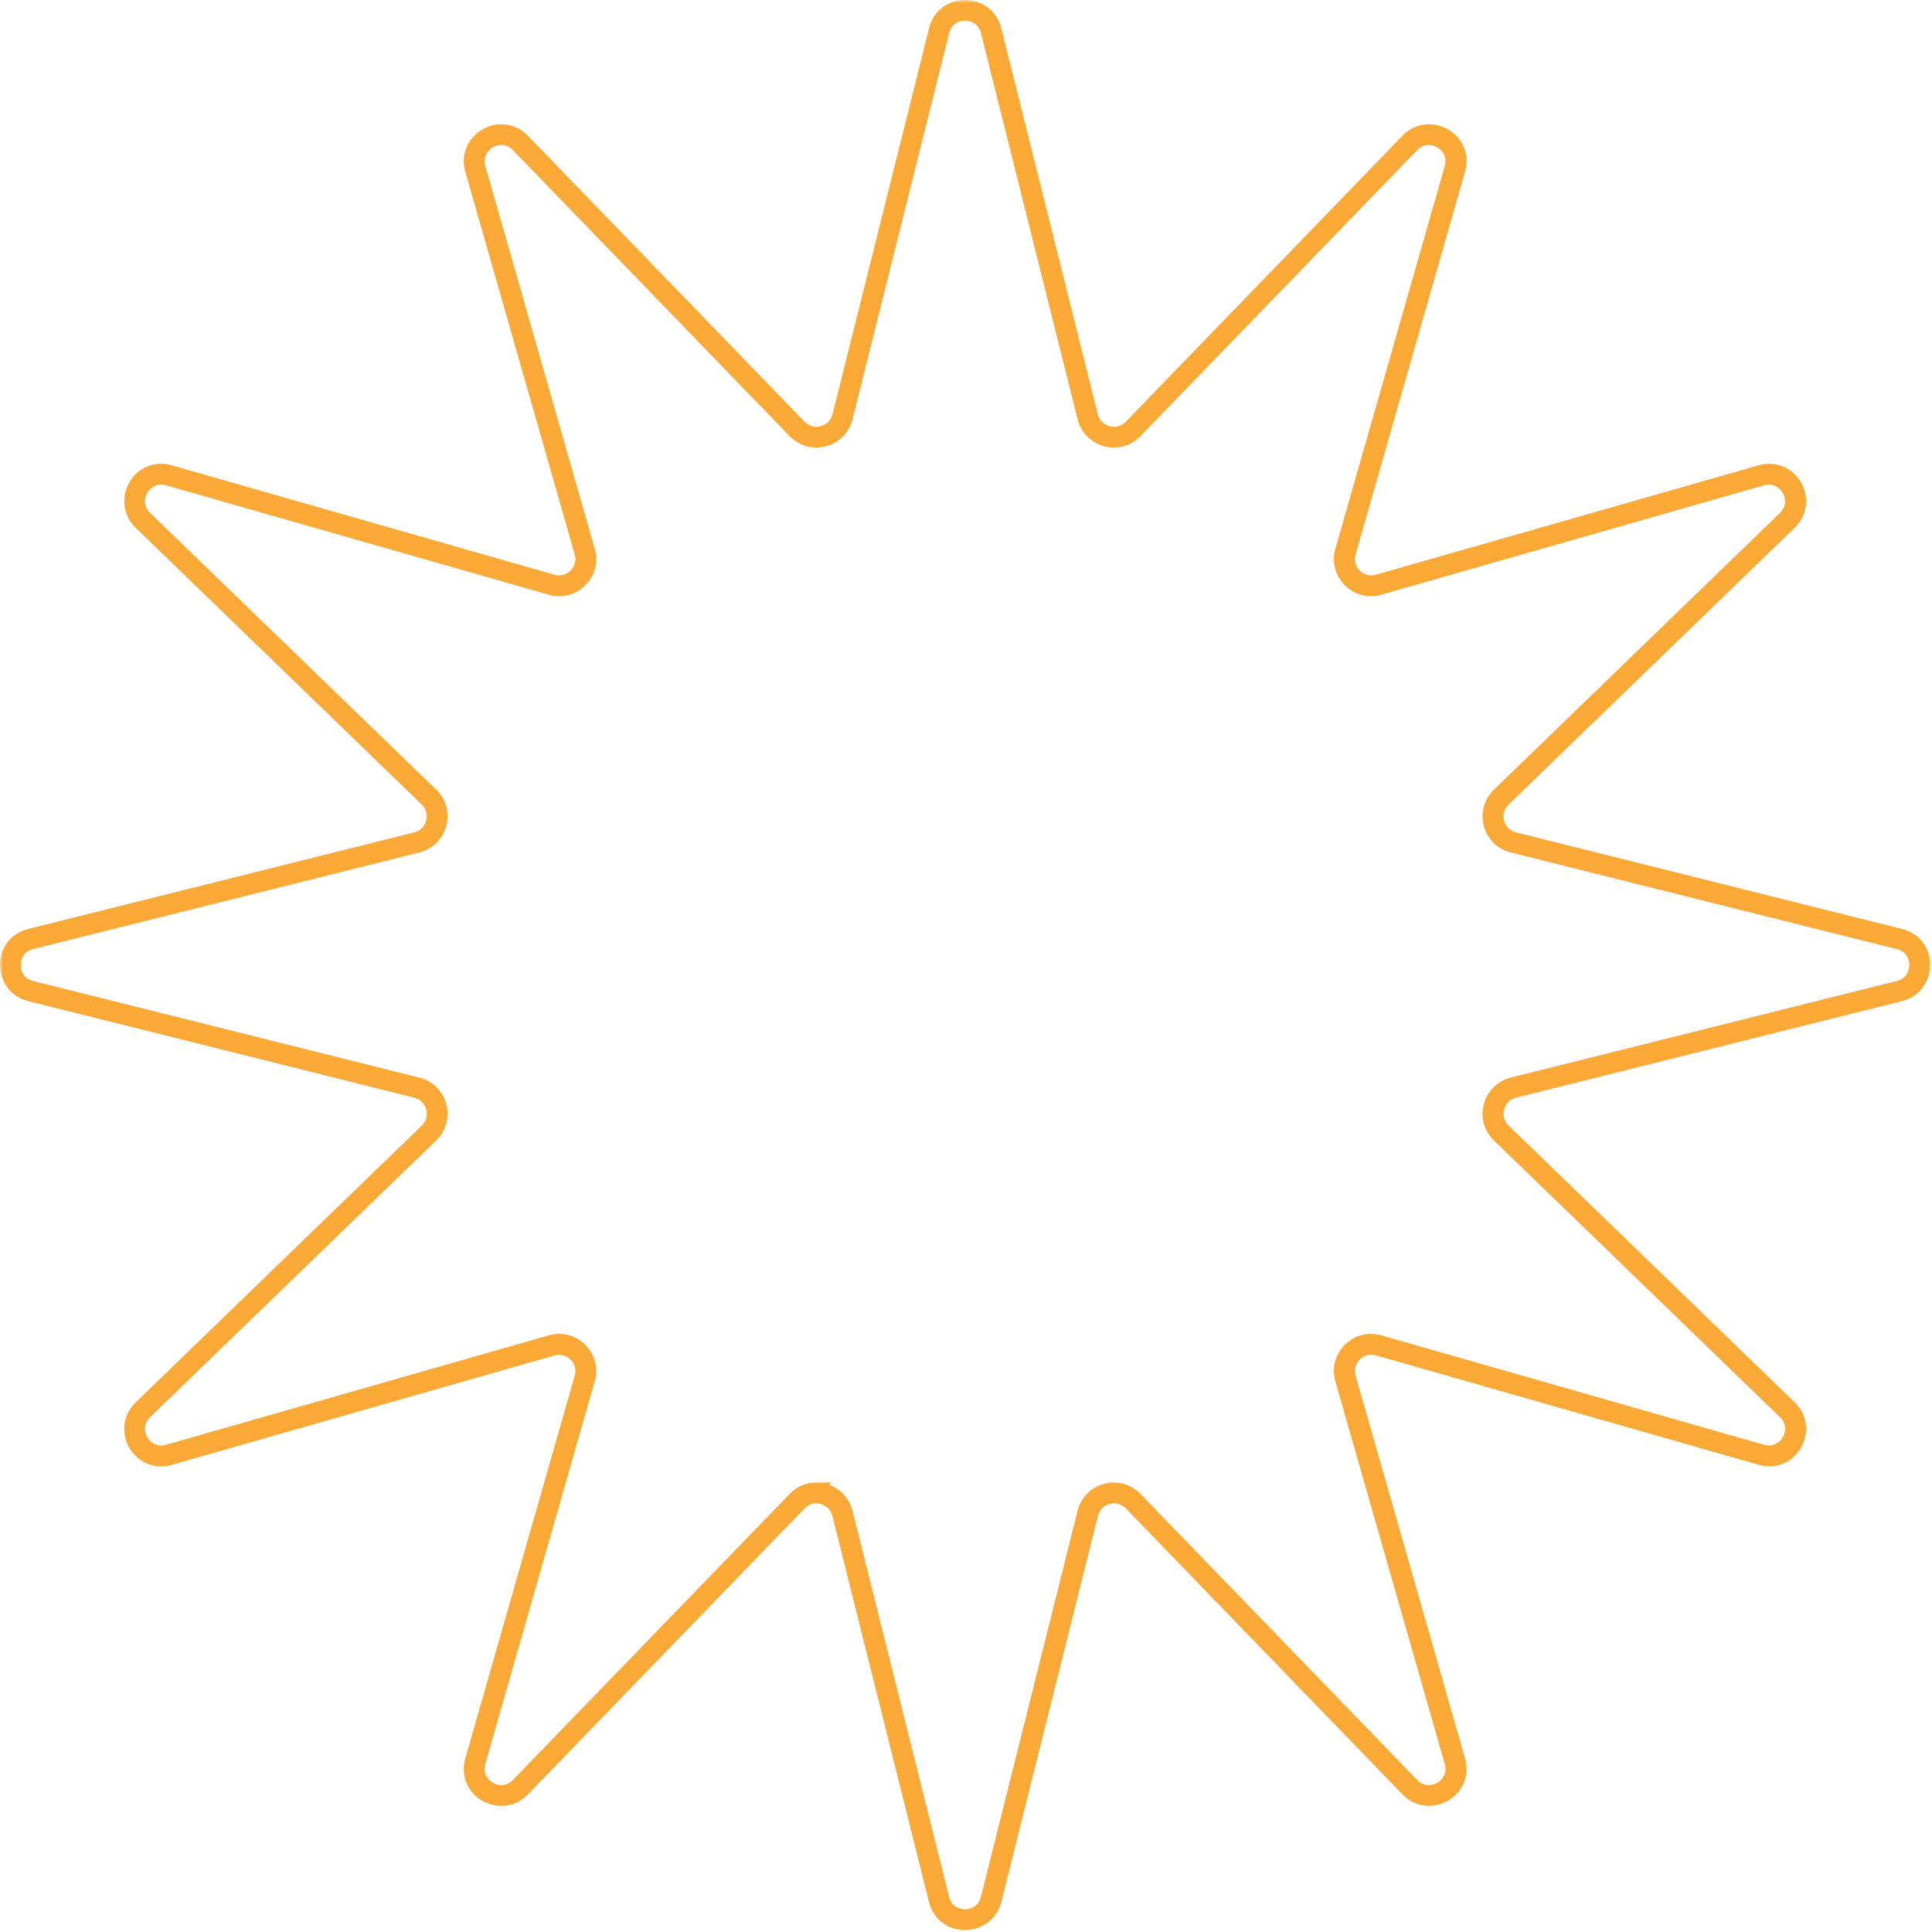 <svg xmlns="http://www.w3.org/2000/svg" width="317" height="317" viewBox="0 0 317 317" fill="none"><mask id="path-1-outside-1_254_3501" maskUnits="userSpaceOnUse" x="0" y="0" width="317" height="317" fill="black"><rect fill="white" width="317" height="317"></rect><path d="M158.344 315.688C155.919 315.688 153.99 314.179 153.398 311.83L137.547 248.484C137.222 247.166 136.229 246.154 134.911 245.811C133.594 245.448 132.238 245.83 131.302 246.804L85.888 293.745C83.979 295.731 81.381 295.598 79.662 294.624C77.562 293.421 76.645 291.129 77.314 288.799L95.265 226.007C95.647 224.689 95.284 223.333 94.329 222.378C93.355 221.423 91.999 221.06 90.701 221.442L27.908 239.394C25.578 240.062 23.306 239.126 22.084 237.045C21.09 235.326 20.976 232.748 22.962 230.819L69.904 185.405C70.878 184.45 71.26 183.094 70.897 181.777C70.553 180.459 69.541 179.485 68.223 179.141L4.858 163.29C2.184 162.622 1 160.33 1 158.344C1 155.919 2.509 153.99 4.858 153.398L68.223 137.547C69.541 137.222 70.553 136.229 70.897 134.911C71.24 133.594 70.878 132.238 69.904 131.302L22.962 85.888C20.976 83.979 21.11 81.381 22.084 79.662C23.287 77.562 25.578 76.645 27.908 77.314L90.701 95.265C91.999 95.647 93.374 95.284 94.329 94.329C95.284 93.374 95.647 91.999 95.265 90.701L77.314 27.908C76.645 25.578 77.581 23.306 79.662 22.084C81.381 21.091 83.96 20.976 85.888 22.962L131.302 69.904C132.257 70.878 133.613 71.26 134.931 70.897C136.248 70.553 137.222 69.541 137.566 68.223L153.417 4.858C154.009 2.509 155.938 1 158.363 1C160.349 1 162.641 2.184 163.309 4.858L179.16 68.223C179.485 69.541 180.478 70.553 181.796 70.897C183.114 71.26 184.469 70.878 185.424 69.904L230.838 22.962C232.748 20.995 235.345 21.091 237.064 22.084C239.165 23.287 240.081 25.578 239.413 27.908L221.461 90.701C221.079 92.019 221.442 93.374 222.397 94.329C223.371 95.284 224.727 95.647 226.026 95.265L288.818 77.314C291.148 76.645 293.421 77.581 294.643 79.662C295.636 81.381 295.75 83.96 293.764 85.888L246.823 131.302C245.849 132.257 245.467 133.594 245.83 134.911C246.173 136.229 247.186 137.222 248.503 137.547L311.85 153.398C314.199 153.99 315.707 155.919 315.707 158.344C315.707 160.33 314.504 162.622 311.85 163.29L248.503 179.141C247.186 179.466 246.173 180.459 245.83 181.777C245.486 183.094 245.849 184.45 246.823 185.386L293.764 230.8C295.75 232.71 295.636 235.307 294.643 237.026C293.44 239.126 291.148 240.043 288.818 239.375L226.026 221.423C224.708 221.041 223.352 221.404 222.397 222.359C221.442 223.314 221.079 224.689 221.461 225.987L239.413 288.78C240.081 291.11 239.146 293.382 237.064 294.605C235.345 295.598 232.748 295.712 230.838 293.726L185.424 246.784C184.469 245.811 183.114 245.429 181.815 245.791C180.497 246.154 179.504 247.147 179.179 248.465L163.329 311.811C162.66 314.485 160.368 315.669 158.382 315.669L158.344 315.688ZM133.918 244.264C134.358 244.264 134.816 244.321 135.274 244.436C137.089 244.913 138.445 246.307 138.903 248.121L154.754 311.468C155.269 313.53 157.007 314.275 158.344 314.275C159.681 314.275 161.419 313.549 161.934 311.468L177.785 248.121C178.244 246.288 179.6 244.913 181.414 244.436C183.228 243.939 185.1 244.474 186.398 245.811L231.812 292.752C233.302 294.28 235.173 294.051 236.319 293.382C237.465 292.714 238.611 291.205 238.019 289.162L220.067 226.369C219.552 224.555 220.029 222.683 221.366 221.366C222.703 220.029 224.574 219.551 226.369 220.067L289.162 238.019C291.205 238.611 292.714 237.465 293.382 236.319C294.051 235.173 294.28 233.283 292.752 231.812L245.811 186.398C244.455 185.1 243.939 183.228 244.435 181.414C244.932 179.6 246.307 178.244 248.121 177.785L311.468 161.934C313.53 161.419 314.275 159.681 314.275 158.344C314.275 157.007 313.549 155.269 311.468 154.754L248.121 138.903C246.288 138.445 244.913 137.089 244.435 135.274C243.958 133.46 244.474 131.589 245.811 130.29L292.752 84.876C294.28 83.386 294.051 81.515 293.382 80.369C292.714 79.223 291.205 78.077 289.162 78.669L226.369 96.621C224.555 97.137 222.684 96.659 221.366 95.323C220.029 93.986 219.552 92.114 220.067 90.319L238.019 27.526C238.611 25.483 237.465 23.974 236.319 23.306C235.154 22.637 233.283 22.408 231.812 23.936L186.398 70.878C185.081 72.234 183.228 72.749 181.414 72.253C179.6 71.756 178.244 70.381 177.785 68.567L161.934 5.201C161.419 3.139 159.681 2.394 158.344 2.394C157.007 2.394 155.269 3.12 154.754 5.201L138.903 68.567C138.445 70.4 137.089 71.775 135.274 72.253C133.46 72.73 131.589 72.215 130.29 70.878L84.876 23.936C83.386 22.408 81.515 22.637 80.369 23.306C79.223 23.974 78.077 25.483 78.669 27.526L96.621 90.319C97.137 92.133 96.659 94.005 95.323 95.323C93.986 96.659 92.114 97.137 90.319 96.621L27.526 78.669C25.483 78.077 23.974 79.223 23.306 80.369C22.637 81.515 22.408 83.406 23.936 84.876L70.878 130.29C72.234 131.589 72.749 133.46 72.253 135.274C71.756 137.089 70.381 138.445 68.567 138.903L5.201 154.754C3.139 155.269 2.394 157.007 2.394 158.344C2.394 159.681 3.12 161.419 5.201 161.934L68.567 177.785C70.4 178.244 71.775 179.6 72.253 181.414C72.73 183.228 72.215 185.1 70.878 186.398L23.936 231.812C22.408 233.302 22.637 235.173 23.306 236.319C23.974 237.465 25.483 238.611 27.526 238.019L90.319 220.067C92.133 219.551 94.005 220.029 95.323 221.366C96.659 222.703 97.137 224.574 96.621 226.369L78.669 289.162C78.077 291.205 79.223 292.714 80.369 293.382C81.515 294.051 83.406 294.28 84.876 292.752L130.29 245.811C131.264 244.798 132.582 244.245 133.938 244.245L133.918 244.264Z"></path></mask><path d="M158.344 315.688C155.919 315.688 153.99 314.179 153.398 311.83L137.547 248.484C137.222 247.166 136.229 246.154 134.911 245.811C133.594 245.448 132.238 245.83 131.302 246.804L85.888 293.745C83.979 295.731 81.381 295.598 79.662 294.624C77.562 293.421 76.645 291.129 77.314 288.799L95.265 226.007C95.647 224.689 95.284 223.333 94.329 222.378C93.355 221.423 91.999 221.06 90.701 221.442L27.908 239.394C25.578 240.062 23.306 239.126 22.084 237.045C21.09 235.326 20.976 232.748 22.962 230.819L69.904 185.405C70.878 184.45 71.26 183.094 70.897 181.777C70.553 180.459 69.541 179.485 68.223 179.141L4.858 163.29C2.184 162.622 1 160.33 1 158.344C1 155.919 2.509 153.99 4.858 153.398L68.223 137.547C69.541 137.222 70.553 136.229 70.897 134.911C71.24 133.594 70.878 132.238 69.904 131.302L22.962 85.888C20.976 83.979 21.11 81.381 22.084 79.662C23.287 77.562 25.578 76.645 27.908 77.314L90.701 95.265C91.999 95.647 93.374 95.284 94.329 94.329C95.284 93.374 95.647 91.999 95.265 90.701L77.314 27.908C76.645 25.578 77.581 23.306 79.662 22.084C81.381 21.091 83.96 20.976 85.888 22.962L131.302 69.904C132.257 70.878 133.613 71.26 134.931 70.897C136.248 70.553 137.222 69.541 137.566 68.223L153.417 4.858C154.009 2.509 155.938 1 158.363 1C160.349 1 162.641 2.184 163.309 4.858L179.16 68.223C179.485 69.541 180.478 70.553 181.796 70.897C183.114 71.26 184.469 70.878 185.424 69.904L230.838 22.962C232.748 20.995 235.345 21.091 237.064 22.084C239.165 23.287 240.081 25.578 239.413 27.908L221.461 90.701C221.079 92.019 221.442 93.374 222.397 94.329C223.371 95.284 224.727 95.647 226.026 95.265L288.818 77.314C291.148 76.645 293.421 77.581 294.643 79.662C295.636 81.381 295.75 83.96 293.764 85.888L246.823 131.302C245.849 132.257 245.467 133.594 245.83 134.911C246.173 136.229 247.186 137.222 248.503 137.547L311.85 153.398C314.199 153.99 315.707 155.919 315.707 158.344C315.707 160.33 314.504 162.622 311.85 163.29L248.503 179.141C247.186 179.466 246.173 180.459 245.83 181.777C245.486 183.094 245.849 184.45 246.823 185.386L293.764 230.8C295.75 232.71 295.636 235.307 294.643 237.026C293.44 239.126 291.148 240.043 288.818 239.375L226.026 221.423C224.708 221.041 223.352 221.404 222.397 222.359C221.442 223.314 221.079 224.689 221.461 225.987L239.413 288.78C240.081 291.11 239.146 293.382 237.064 294.605C235.345 295.598 232.748 295.712 230.838 293.726L185.424 246.784C184.469 245.811 183.114 245.429 181.815 245.791C180.497 246.154 179.504 247.147 179.179 248.465L163.329 311.811C162.66 314.485 160.368 315.669 158.382 315.669L158.344 315.688ZM133.918 244.264C134.358 244.264 134.816 244.321 135.274 244.436C137.089 244.913 138.445 246.307 138.903 248.121L154.754 311.468C155.269 313.53 157.007 314.275 158.344 314.275C159.681 314.275 161.419 313.549 161.934 311.468L177.785 248.121C178.244 246.288 179.6 244.913 181.414 244.436C183.228 243.939 185.1 244.474 186.398 245.811L231.812 292.752C233.302 294.28 235.173 294.051 236.319 293.382C237.465 292.714 238.611 291.205 238.019 289.162L220.067 226.369C219.552 224.555 220.029 222.683 221.366 221.366C222.703 220.029 224.574 219.551 226.369 220.067L289.162 238.019C291.205 238.611 292.714 237.465 293.382 236.319C294.051 235.173 294.28 233.283 292.752 231.812L245.811 186.398C244.455 185.1 243.939 183.228 244.435 181.414C244.932 179.6 246.307 178.244 248.121 177.785L311.468 161.934C313.53 161.419 314.275 159.681 314.275 158.344C314.275 157.007 313.549 155.269 311.468 154.754L248.121 138.903C246.288 138.445 244.913 137.089 244.435 135.274C243.958 133.46 244.474 131.589 245.811 130.29L292.752 84.876C294.28 83.386 294.051 81.515 293.382 80.369C292.714 79.223 291.205 78.077 289.162 78.669L226.369 96.621C224.555 97.137 222.684 96.659 221.366 95.323C220.029 93.986 219.552 92.114 220.067 90.319L238.019 27.526C238.611 25.483 237.465 23.974 236.319 23.306C235.154 22.637 233.283 22.408 231.812 23.936L186.398 70.878C185.081 72.234 183.228 72.749 181.414 72.253C179.6 71.756 178.244 70.381 177.785 68.567L161.934 5.201C161.419 3.139 159.681 2.394 158.344 2.394C157.007 2.394 155.269 3.12 154.754 5.201L138.903 68.567C138.445 70.4 137.089 71.775 135.274 72.253C133.46 72.73 131.589 72.215 130.29 70.878L84.876 23.936C83.386 22.408 81.515 22.637 80.369 23.306C79.223 23.974 78.077 25.483 78.669 27.526L96.621 90.319C97.137 92.133 96.659 94.005 95.323 95.323C93.986 96.659 92.114 97.137 90.319 96.621L27.526 78.669C25.483 78.077 23.974 79.223 23.306 80.369C22.637 81.515 22.408 83.406 23.936 84.876L70.878 130.29C72.234 131.589 72.749 133.46 72.253 135.274C71.756 137.089 70.381 138.445 68.567 138.903L5.201 154.754C3.139 155.269 2.394 157.007 2.394 158.344C2.394 159.681 3.12 161.419 5.201 161.934L68.567 177.785C70.4 178.244 71.775 179.6 72.253 181.414C72.73 183.228 72.215 185.1 70.878 186.398L23.936 231.812C22.408 233.302 22.637 235.173 23.306 236.319C23.974 237.465 25.483 238.611 27.526 238.019L90.319 220.067C92.133 219.551 94.005 220.029 95.323 221.366C96.659 222.703 97.137 224.574 96.621 226.369L78.669 289.162C78.077 291.205 79.223 292.714 80.369 293.382C81.515 294.051 83.406 294.28 84.876 292.752L130.29 245.811C131.264 244.798 132.582 244.245 133.938 244.245L133.918 244.264Z" fill="#FAA836"></path><path d="M158.344 315.688C155.919 315.688 153.99 314.179 153.398 311.83L137.547 248.484C137.222 247.166 136.229 246.154 134.911 245.811C133.594 245.448 132.238 245.83 131.302 246.804L85.888 293.745C83.979 295.731 81.381 295.598 79.662 294.624C77.562 293.421 76.645 291.129 77.314 288.799L95.265 226.007C95.647 224.689 95.284 223.333 94.329 222.378C93.355 221.423 91.999 221.06 90.701 221.442L27.908 239.394C25.578 240.062 23.306 239.126 22.084 237.045C21.09 235.326 20.976 232.748 22.962 230.819L69.904 185.405C70.878 184.45 71.26 183.094 70.897 181.777C70.553 180.459 69.541 179.485 68.223 179.141L4.858 163.29C2.184 162.622 1 160.33 1 158.344C1 155.919 2.509 153.99 4.858 153.398L68.223 137.547C69.541 137.222 70.553 136.229 70.897 134.911C71.24 133.594 70.878 132.238 69.904 131.302L22.962 85.888C20.976 83.979 21.11 81.381 22.084 79.662C23.287 77.562 25.578 76.645 27.908 77.314L90.701 95.265C91.999 95.647 93.374 95.284 94.329 94.329C95.284 93.374 95.647 91.999 95.265 90.701L77.314 27.908C76.645 25.578 77.581 23.306 79.662 22.084C81.381 21.091 83.96 20.976 85.888 22.962L131.302 69.904C132.257 70.878 133.613 71.26 134.931 70.897C136.248 70.553 137.222 69.541 137.566 68.223L153.417 4.858C154.009 2.509 155.938 1 158.363 1C160.349 1 162.641 2.184 163.309 4.858L179.16 68.223C179.485 69.541 180.478 70.553 181.796 70.897C183.114 71.26 184.469 70.878 185.424 69.904L230.838 22.962C232.748 20.995 235.345 21.091 237.064 22.084C239.165 23.287 240.081 25.578 239.413 27.908L221.461 90.701C221.079 92.019 221.442 93.374 222.397 94.329C223.371 95.284 224.727 95.647 226.026 95.265L288.818 77.314C291.148 76.645 293.421 77.581 294.643 79.662C295.636 81.381 295.75 83.96 293.764 85.888L246.823 131.302C245.849 132.257 245.467 133.594 245.83 134.911C246.173 136.229 247.186 137.222 248.503 137.547L311.85 153.398C314.199 153.99 315.707 155.919 315.707 158.344C315.707 160.33 314.504 162.622 311.85 163.29L248.503 179.141C247.186 179.466 246.173 180.459 245.83 181.777C245.486 183.094 245.849 184.45 246.823 185.386L293.764 230.8C295.75 232.71 295.636 235.307 294.643 237.026C293.44 239.126 291.148 240.043 288.818 239.375L226.026 221.423C224.708 221.041 223.352 221.404 222.397 222.359C221.442 223.314 221.079 224.689 221.461 225.987L239.413 288.78C240.081 291.11 239.146 293.382 237.064 294.605C235.345 295.598 232.748 295.712 230.838 293.726L185.424 246.784C184.469 245.811 183.114 245.429 181.815 245.791C180.497 246.154 179.504 247.147 179.179 248.465L163.329 311.811C162.66 314.485 160.368 315.669 158.382 315.669L158.344 315.688ZM133.918 244.264C134.358 244.264 134.816 244.321 135.274 244.436C137.089 244.913 138.445 246.307 138.903 248.121L154.754 311.468C155.269 313.53 157.007 314.275 158.344 314.275C159.681 314.275 161.419 313.549 161.934 311.468L177.785 248.121C178.244 246.288 179.6 244.913 181.414 244.436C183.228 243.939 185.1 244.474 186.398 245.811L231.812 292.752C233.302 294.28 235.173 294.051 236.319 293.382C237.465 292.714 238.611 291.205 238.019 289.162L220.067 226.369C219.552 224.555 220.029 222.683 221.366 221.366C222.703 220.029 224.574 219.551 226.369 220.067L289.162 238.019C291.205 238.611 292.714 237.465 293.382 236.319C294.051 235.173 294.28 233.283 292.752 231.812L245.811 186.398C244.455 185.1 243.939 183.228 244.435 181.414C244.932 179.6 246.307 178.244 248.121 177.785L311.468 161.934C313.53 161.419 314.275 159.681 314.275 158.344C314.275 157.007 313.549 155.269 311.468 154.754L248.121 138.903C246.288 138.445 244.913 137.089 244.435 135.274C243.958 133.46 244.474 131.589 245.811 130.29L292.752 84.876C294.28 83.386 294.051 81.515 293.382 80.369C292.714 79.223 291.205 78.077 289.162 78.669L226.369 96.621C224.555 97.137 222.684 96.659 221.366 95.323C220.029 93.986 219.552 92.114 220.067 90.319L238.019 27.526C238.611 25.483 237.465 23.974 236.319 23.306C235.154 22.637 233.283 22.408 231.812 23.936L186.398 70.878C185.081 72.234 183.228 72.749 181.414 72.253C179.6 71.756 178.244 70.381 177.785 68.567L161.934 5.201C161.419 3.139 159.681 2.394 158.344 2.394C157.007 2.394 155.269 3.12 154.754 5.201L138.903 68.567C138.445 70.4 137.089 71.775 135.274 72.253C133.46 72.73 131.589 72.215 130.29 70.878L84.876 23.936C83.386 22.408 81.515 22.637 80.369 23.306C79.223 23.974 78.077 25.483 78.669 27.526L96.621 90.319C97.137 92.133 96.659 94.005 95.323 95.323C93.986 96.659 92.114 97.137 90.319 96.621L27.526 78.669C25.483 78.077 23.974 79.223 23.306 80.369C22.637 81.515 22.408 83.406 23.936 84.876L70.878 130.29C72.234 131.589 72.749 133.46 72.253 135.274C71.756 137.089 70.381 138.445 68.567 138.903L5.201 154.754C3.139 155.269 2.394 157.007 2.394 158.344C2.394 159.681 3.12 161.419 5.201 161.934L68.567 177.785C70.4 178.244 71.775 179.6 72.253 181.414C72.73 183.228 72.215 185.1 70.878 186.398L23.936 231.812C22.408 233.302 22.637 235.173 23.306 236.319C23.974 237.465 25.483 238.611 27.526 238.019L90.319 220.067C92.133 219.551 94.005 220.029 95.323 221.366C96.659 222.703 97.137 224.574 96.621 226.369L78.669 289.162C78.077 291.205 79.223 292.714 80.369 293.382C81.515 294.051 83.406 294.28 84.876 292.752L130.29 245.811C131.264 244.798 132.582 244.245 133.938 244.245L133.918 244.264Z" stroke="#FAA836" stroke-width="2" mask="url(#path-1-outside-1_254_3501)"></path></svg>